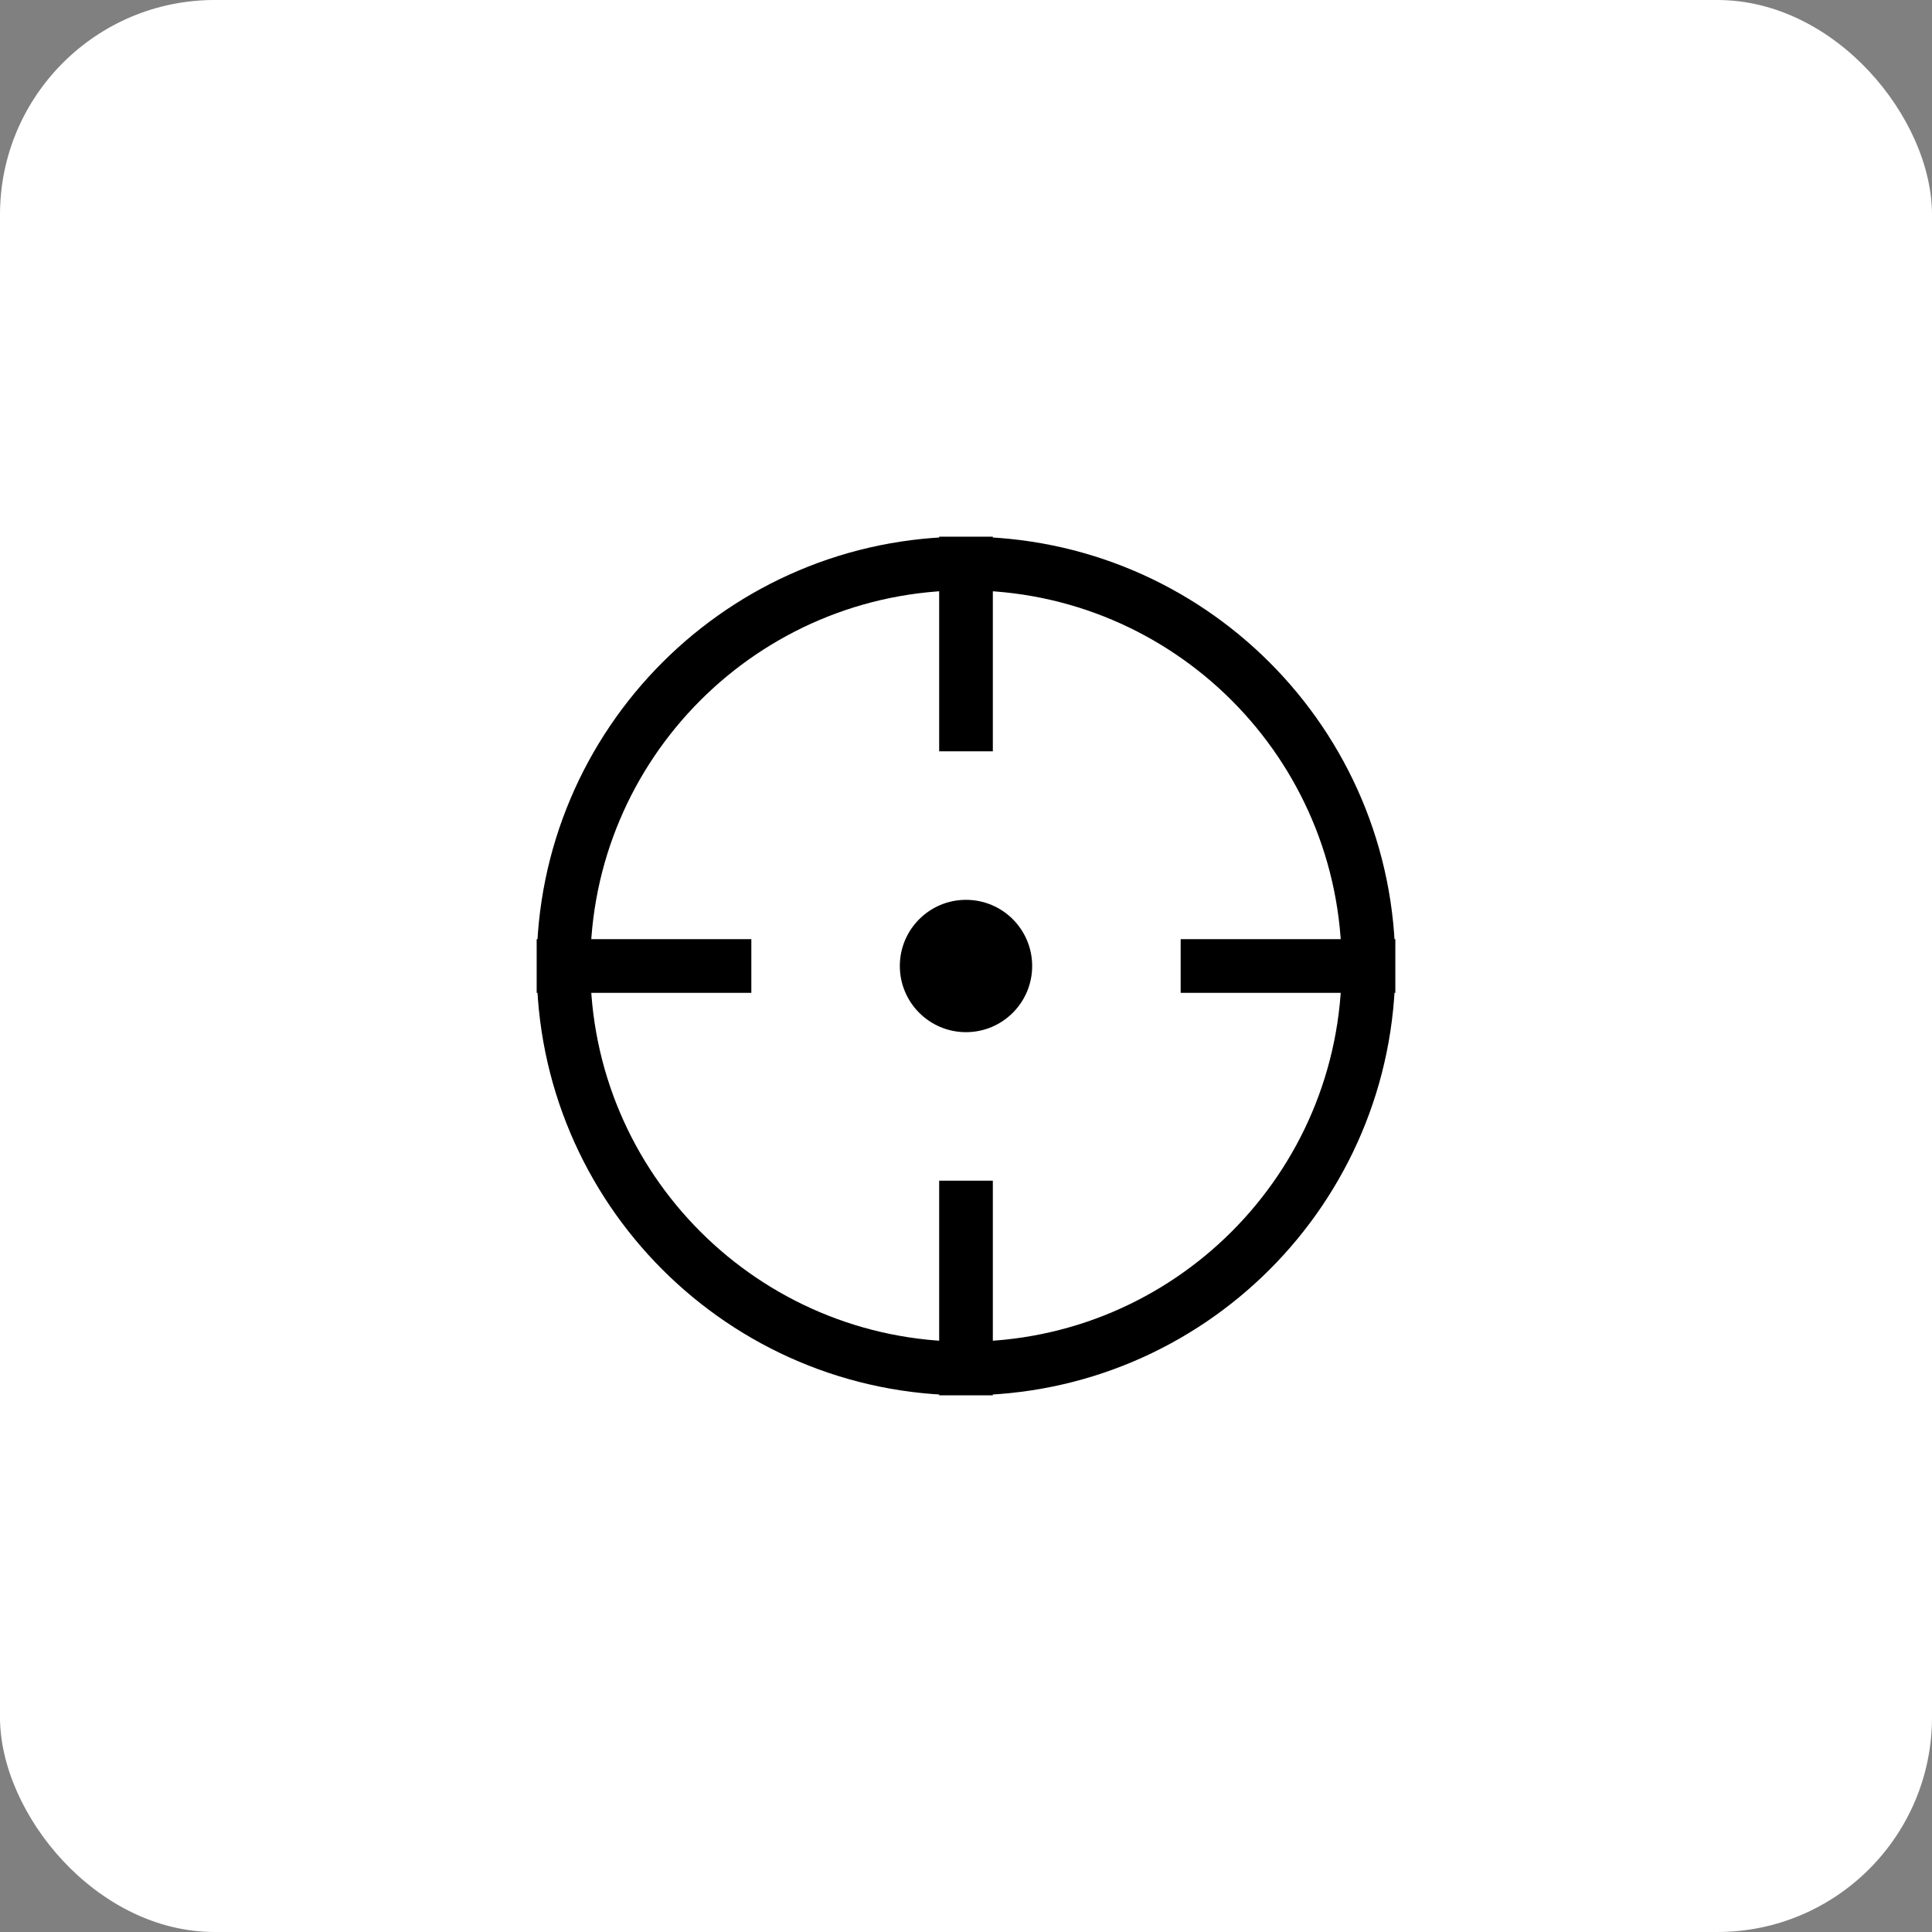 <svg width="36" height="36" viewBox="0 0 36 36" fill="none" xmlns="http://www.w3.org/2000/svg">
<rect x="0" y="0" width="36" height="36" fill="#808080" stroke="none"/>
<rect width="36" height="36" rx="4" fill="white"/>
<path d="M25.5 18C25.5 22.142 22.142 25.5 18 25.5M25.5 18C25.5 13.858 22.142 10.5 18 10.5M25.5 18H22.5M18 25.5C13.858 25.5 10.5 22.142 10.5 18M18 25.5V22.5M10.5 18C10.5 13.858 13.858 10.5 18 10.5M10.5 18H13.5M18 10.5V13.5" stroke="black" stroke-linecap="square" stroke-linejoin="round"/>
<circle cx="18" cy="18" r="1.033" fill="black" stroke="black" stroke-width="0.4"/>
</svg>

